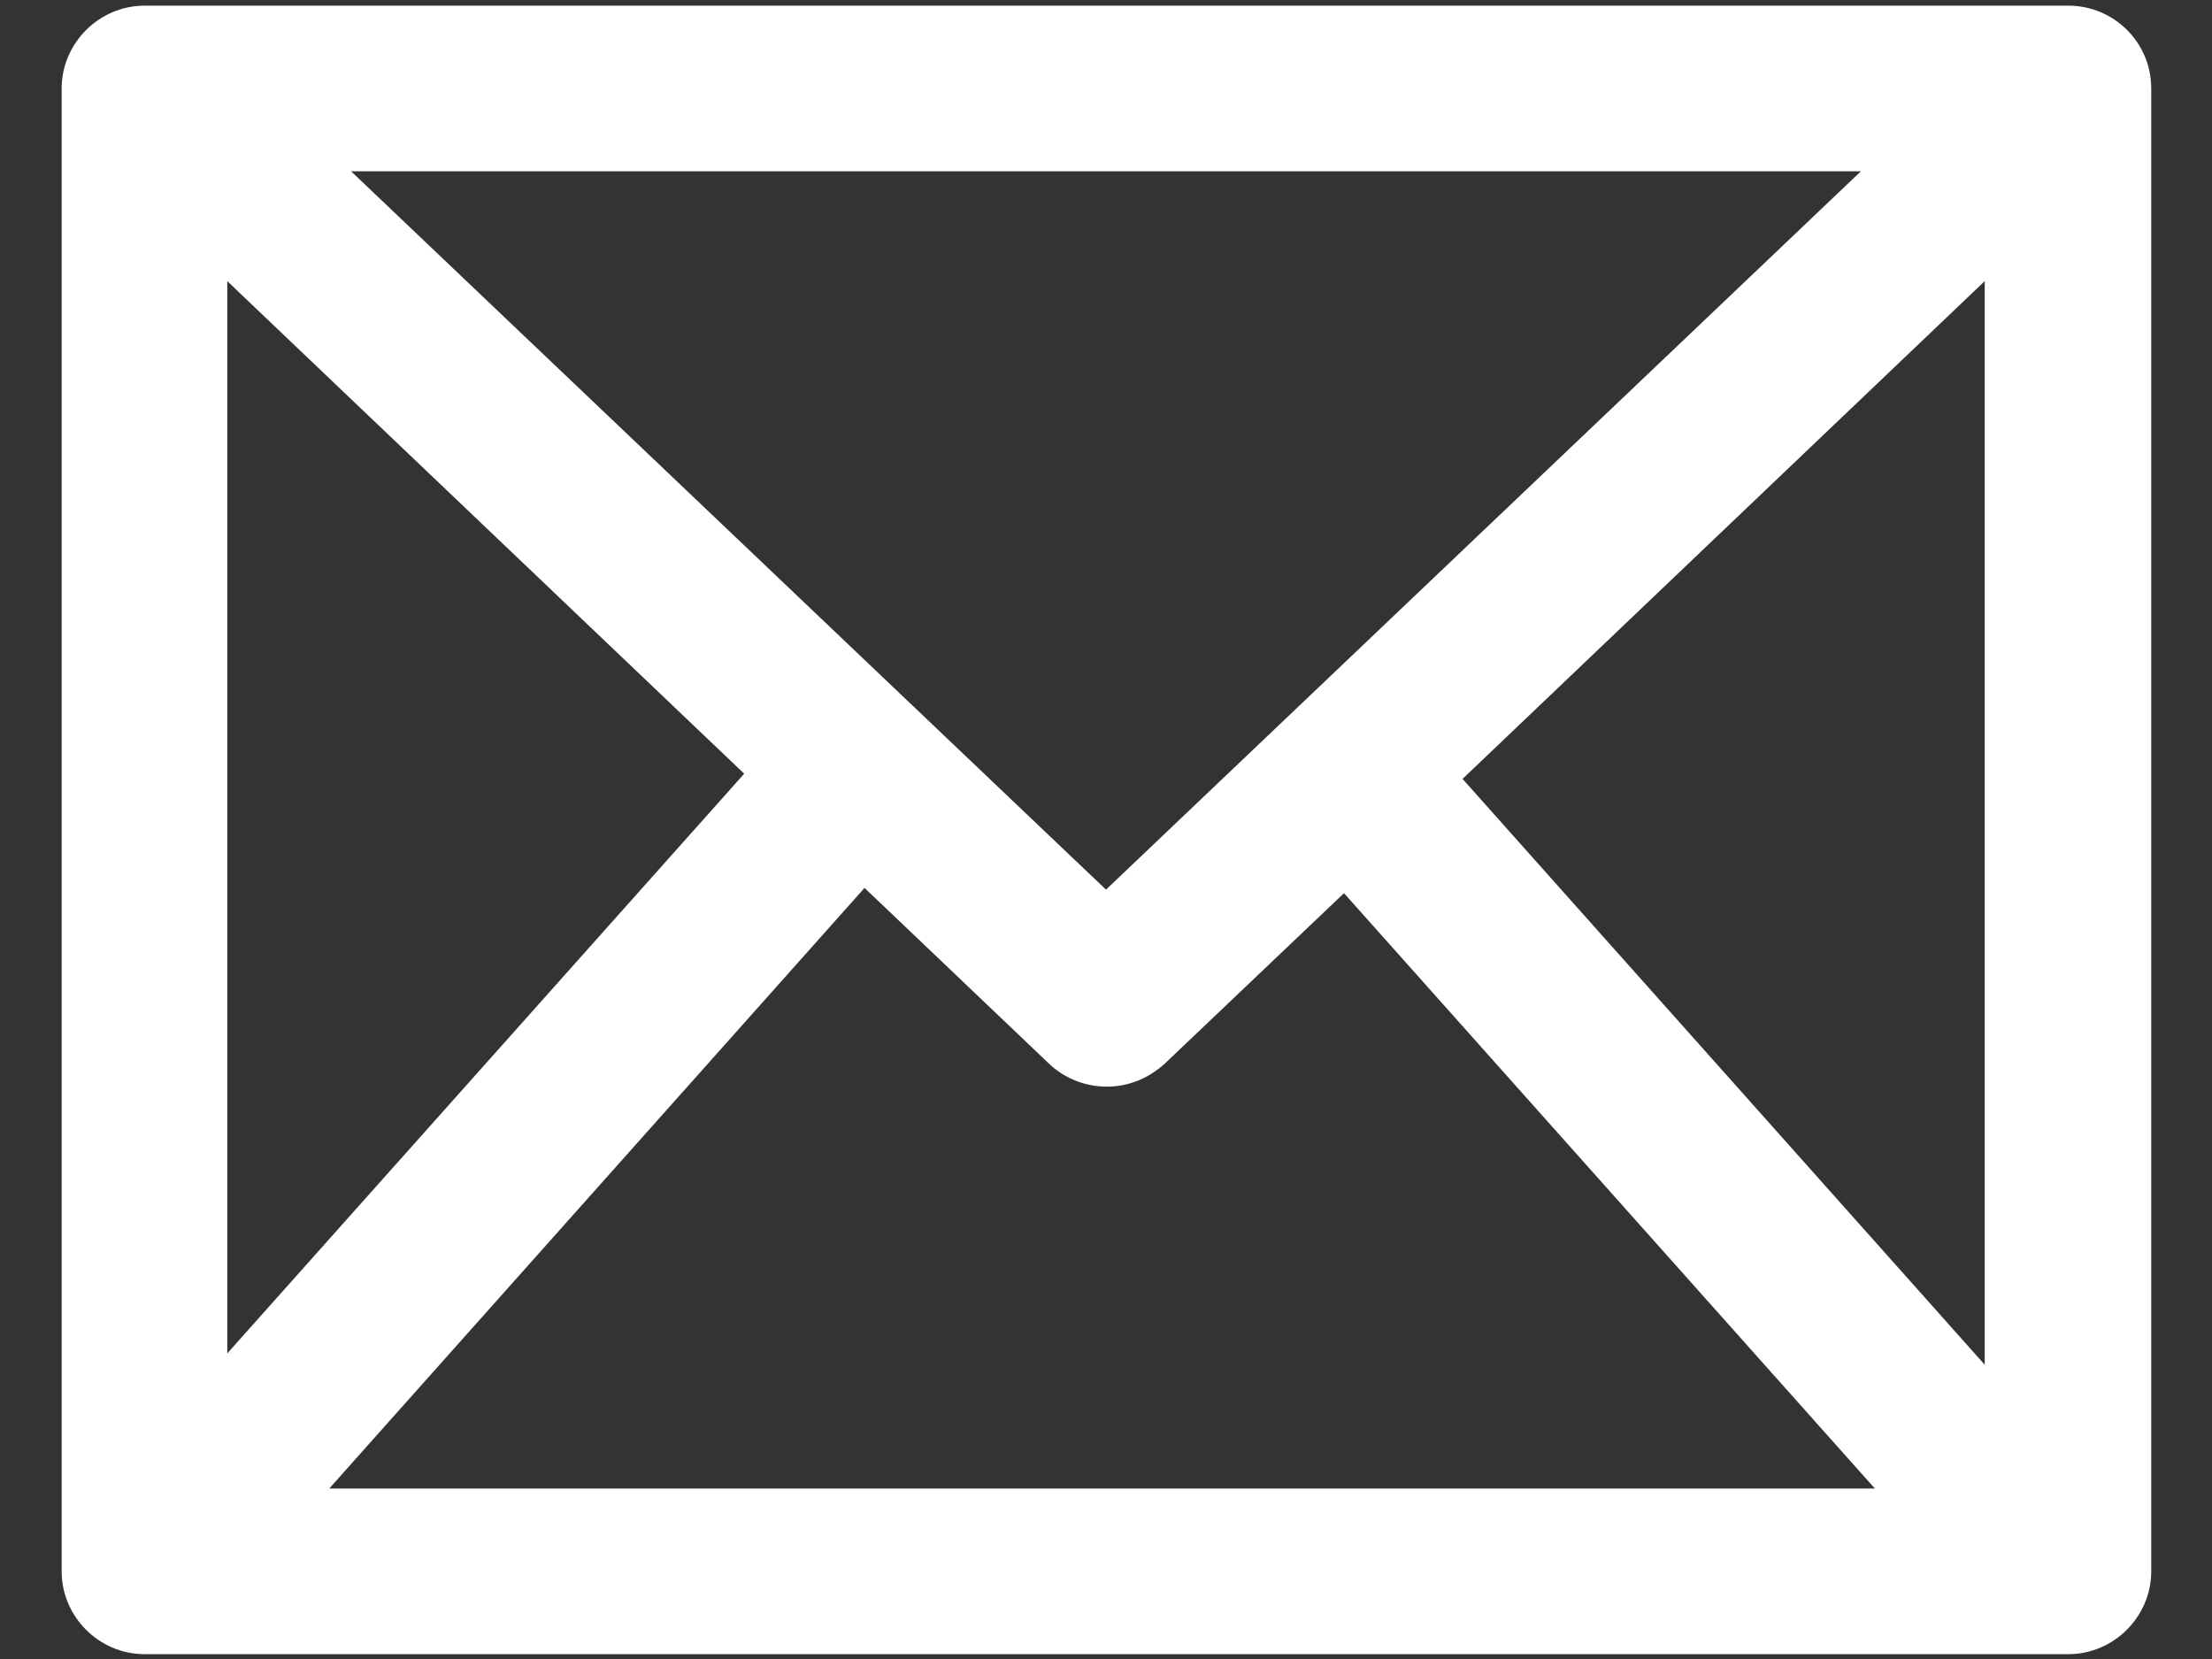 <svg width="32" height="24" viewBox="0 0 32 24" fill="none" xmlns="http://www.w3.org/2000/svg">
<rect x="0" y="0" width="32" height="24" fill="#333333" stroke="none"/>
<path d="M29.923 0.082H2.09C1.434 0.082 0.892 0.625 0.892 1.28V22.732C0.892 23.388 1.434 23.93 2.09 23.93H29.923C30.579 23.93 31.121 23.388 31.121 22.732V1.28C31.121 0.612 30.579 0.082 29.923 0.082ZM16 12.87L5.079 2.478H26.921L16 12.87ZM10.766 11.193L3.288 19.579V4.067L10.766 11.193ZM12.507 12.845L15.18 15.392C15.407 15.607 15.71 15.72 16.013 15.72C16.315 15.72 16.605 15.607 16.845 15.392L19.443 12.921L27.123 21.534H4.763L12.507 12.845ZM21.158 11.268L28.712 4.067V19.743L21.158 11.268Z" fill="white"/>
</svg>

